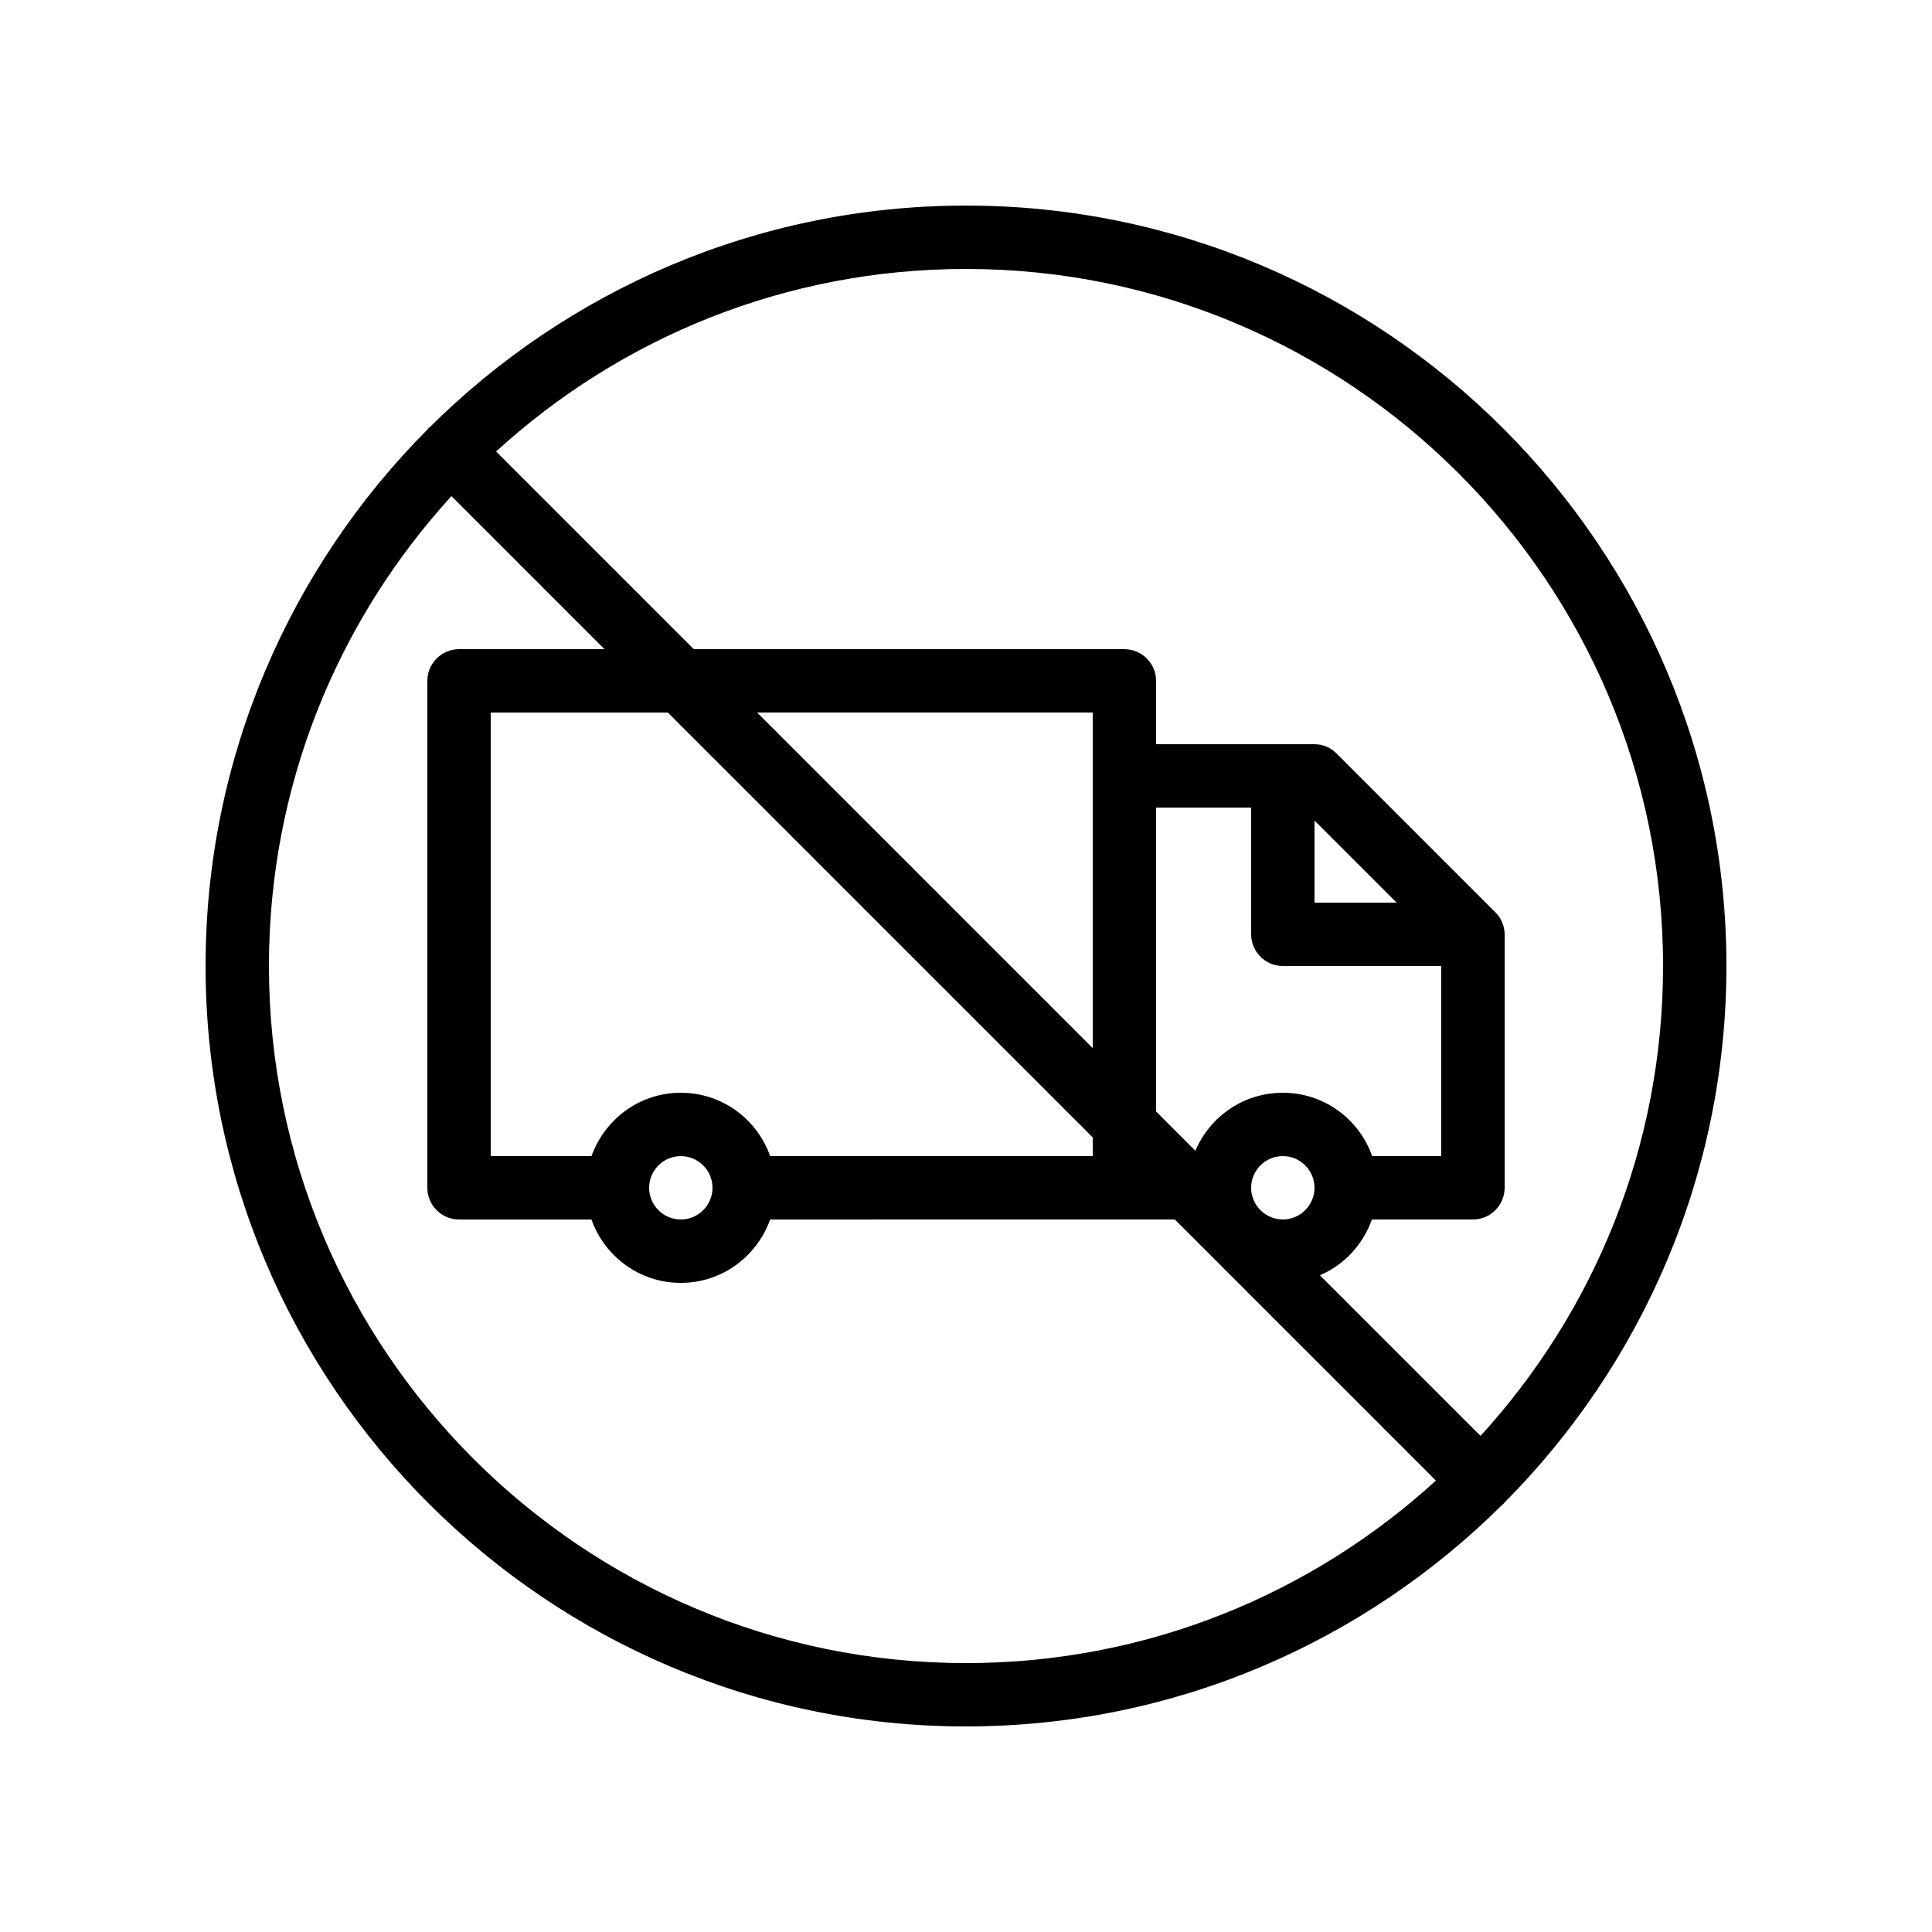 <?xml version="1.0" encoding="UTF-8"?>
<!-- Uploaded to: SVG Repo, www.svgrepo.com, Generator: SVG Repo Mixer Tools -->
<svg fill="#000000" width="800px" height="800px" version="1.1" viewBox="144 144 512 512" xmlns="http://www.w3.org/2000/svg">
 <path d="m400 198.48c-55.418 0-105.71 22.504-142.24 58.863-0.082 0.082-0.168 0.082-0.25 0.168-0.082 0.082-0.082 0.168-0.168 0.25-36.363 36.523-58.863 86.82-58.863 142.24 0 111.09 90.434 201.52 201.52 201.52 55.418 0 105.71-22.504 142.24-58.863 0.082-0.082 0.168-0.082 0.25-0.168 0.082-0.082 0.082-0.168 0.168-0.25 36.359-36.527 58.863-86.824 58.863-142.24 0-111.09-90.434-201.52-201.52-201.52zm-184.73 201.52c0-47.945 18.305-91.609 48.367-124.52l40.555 40.555h-38.543c-4.617 0-8.398 3.777-8.398 8.398v134.35c0 4.617 3.777 8.398 8.398 8.398h35.098c3.441 9.742 12.68 16.793 23.68 16.793s20.152-7.055 23.68-16.793l93.879-0.004h13.352l69.191 69.191c-32.918 30.059-76.582 48.367-124.53 48.367-101.86 0-184.73-82.879-184.73-184.73zm277.09-38.543 21.75 21.746h-21.75zm-8.398 38.543h41.984v50.383h-18.305c-3.441-9.742-12.68-16.793-23.68-16.793-10.41 0-19.312 6.297-23.176 15.367l-10.41-10.418v-80.523h25.191v33.586c0 4.617 3.777 8.398 8.395 8.398zm0 67.172c-4.617 0-8.398-3.777-8.398-8.398 0-4.617 3.777-8.398 8.398-8.398 4.617 0 8.398 3.777 8.398 8.398 0 4.621-3.777 8.398-8.398 8.398zm-50.379-117.55v72.129l-88.922-88.922h88.922zm0 95.809v4.953h-85.48c-3.441-9.742-12.68-16.793-23.68-16.793s-20.152 7.055-23.68 16.793h-26.699v-117.55h46.938zm-100.76 13.352c0 4.617-3.777 8.398-8.398 8.398-4.617 0-8.398-3.777-8.398-8.398 0-4.617 3.777-8.398 8.398-8.398 4.621 0 8.398 3.777 8.398 8.398zm203.54 65.746-42.57-42.57c6.465-2.769 11.418-8.145 13.77-14.777l26.785-0.004c4.617 0 8.398-3.777 8.398-8.398v-67.176c0-1.09-0.25-2.184-0.672-3.191-0.418-1.008-1.008-1.93-1.848-2.688l-41.984-41.984c-1.512-1.59-3.613-2.512-5.879-2.512h-41.984v-16.793c0-4.617-3.777-8.398-8.398-8.398h-114.11l-52.395-52.395c32.914-30.062 76.574-48.367 124.52-48.367 101.85 0 184.73 82.875 184.73 184.73 0 47.945-18.309 91.609-48.367 124.52z"/>
</svg>